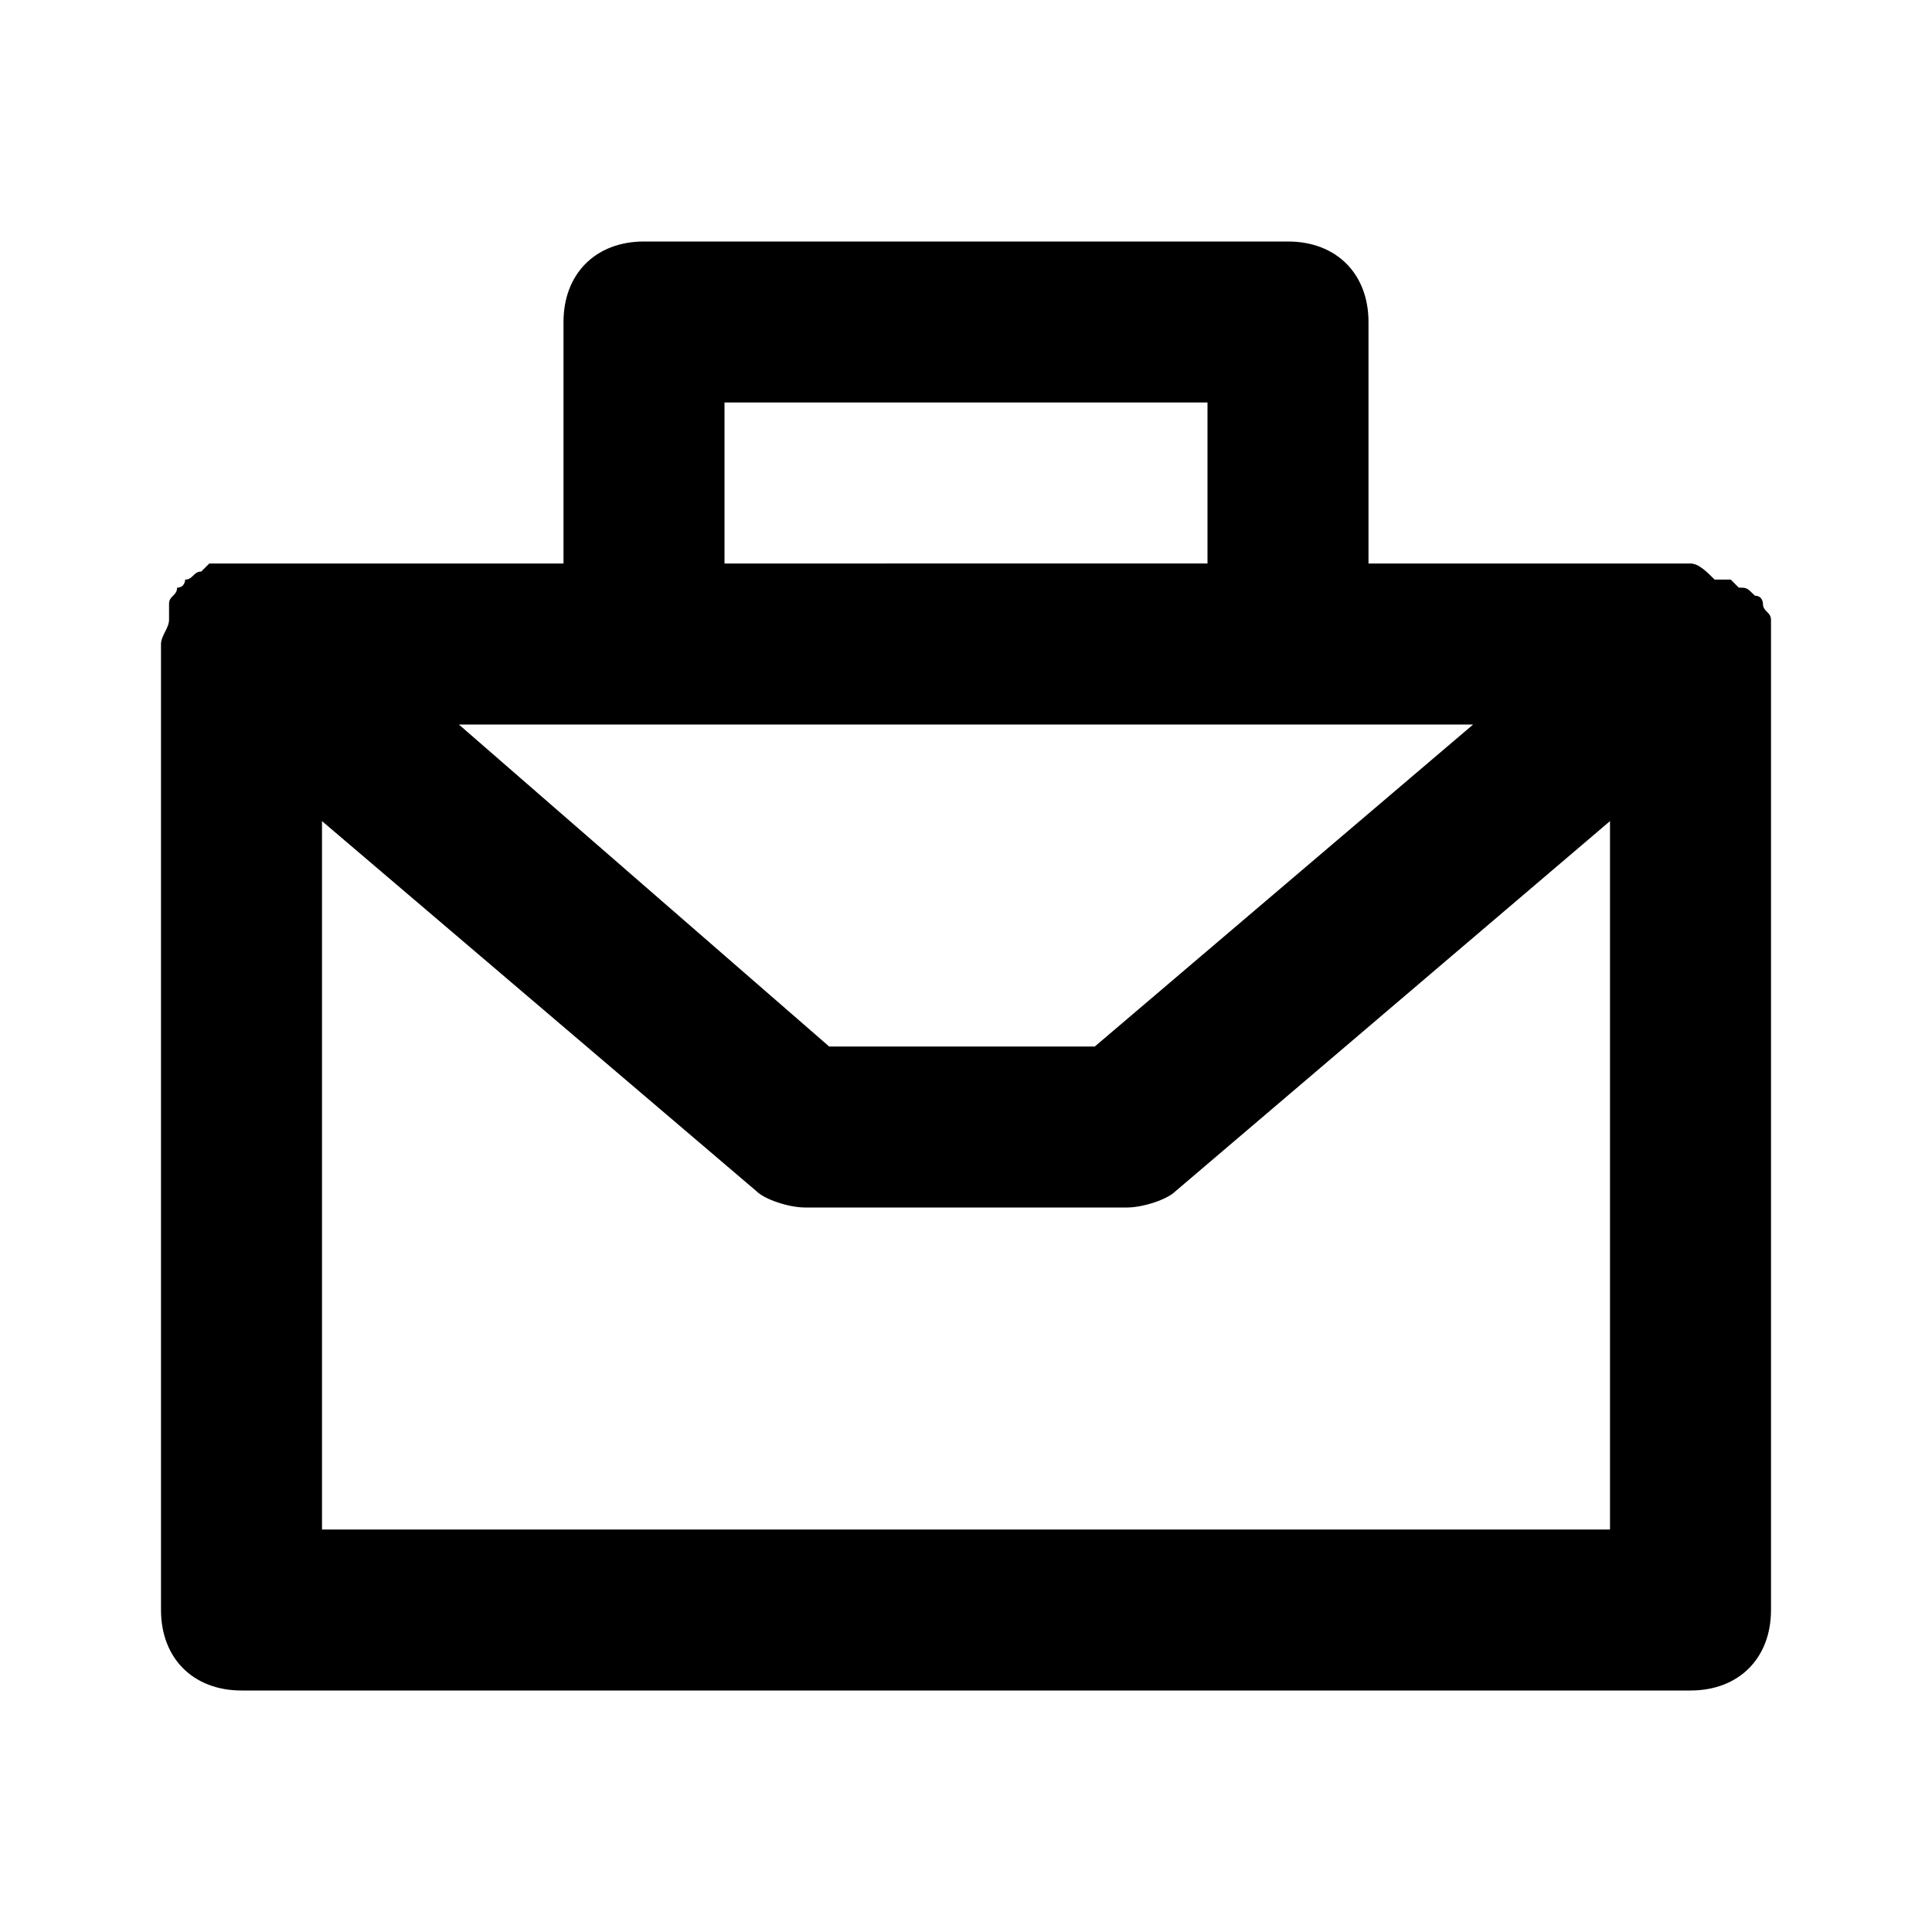 <?xml version="1.0" encoding="utf-8"?>
<!-- Generator: Adobe Illustrator 23.0.1, SVG Export Plug-In . SVG Version: 6.00 Build 0)  -->
<svg version="1.1" id="tracer-study" xmlns="http://www.w3.org/2000/svg" xmlns:xlink="http://www.w3.org/1999/xlink" x="0px"
	 y="0px" viewBox="0 0 24 24" style="enable-background:new 0 0 24 24;" xml:space="preserve">
<path id="Path_50" class="st0" d="M22,7.9c0-0.1,0-0.1,0-0.2c0-0.1-0.1-0.1-0.1-0.2c0,0,0-0.1-0.1-0.1c-0.1-0.1-0.1-0.1-0.2-0.1
	c0,0-0.1-0.1-0.1-0.1c-0.1,0-0.1,0-0.2,0C21.2,7.1,21.1,7,21,7h-4V4c0-0.6-0.4-1-1-1H8C7.4,3,7,3.4,7,4v3H3C2.9,7,2.9,7,2.8,7
	C2.7,7,2.7,7,2.6,7c0,0-0.1,0.1-0.1,0.1c-0.1,0-0.1,0.1-0.2,0.1c0,0,0,0.1-0.1,0.1c0,0.1-0.1,0.1-0.1,0.2c0,0.1,0,0.1,0,0.2
	C2.1,7.8,2,7.9,2,8v12c0,0.6,0.4,1,1,1h18c0.6,0,1-0.4,1-1V8C22,8,22,7.9,22,7.9z M8,9h10.3l-4.7,4h-3.3L5.7,9H8z M9,5h6v2H9V5z
	 M4,19v-8.8l5.4,4.6C9.5,14.9,9.8,15,10,15h4c0.2,0,0.5-0.1,0.6-0.2l5.4-4.6V19H4z"/>
</svg>
